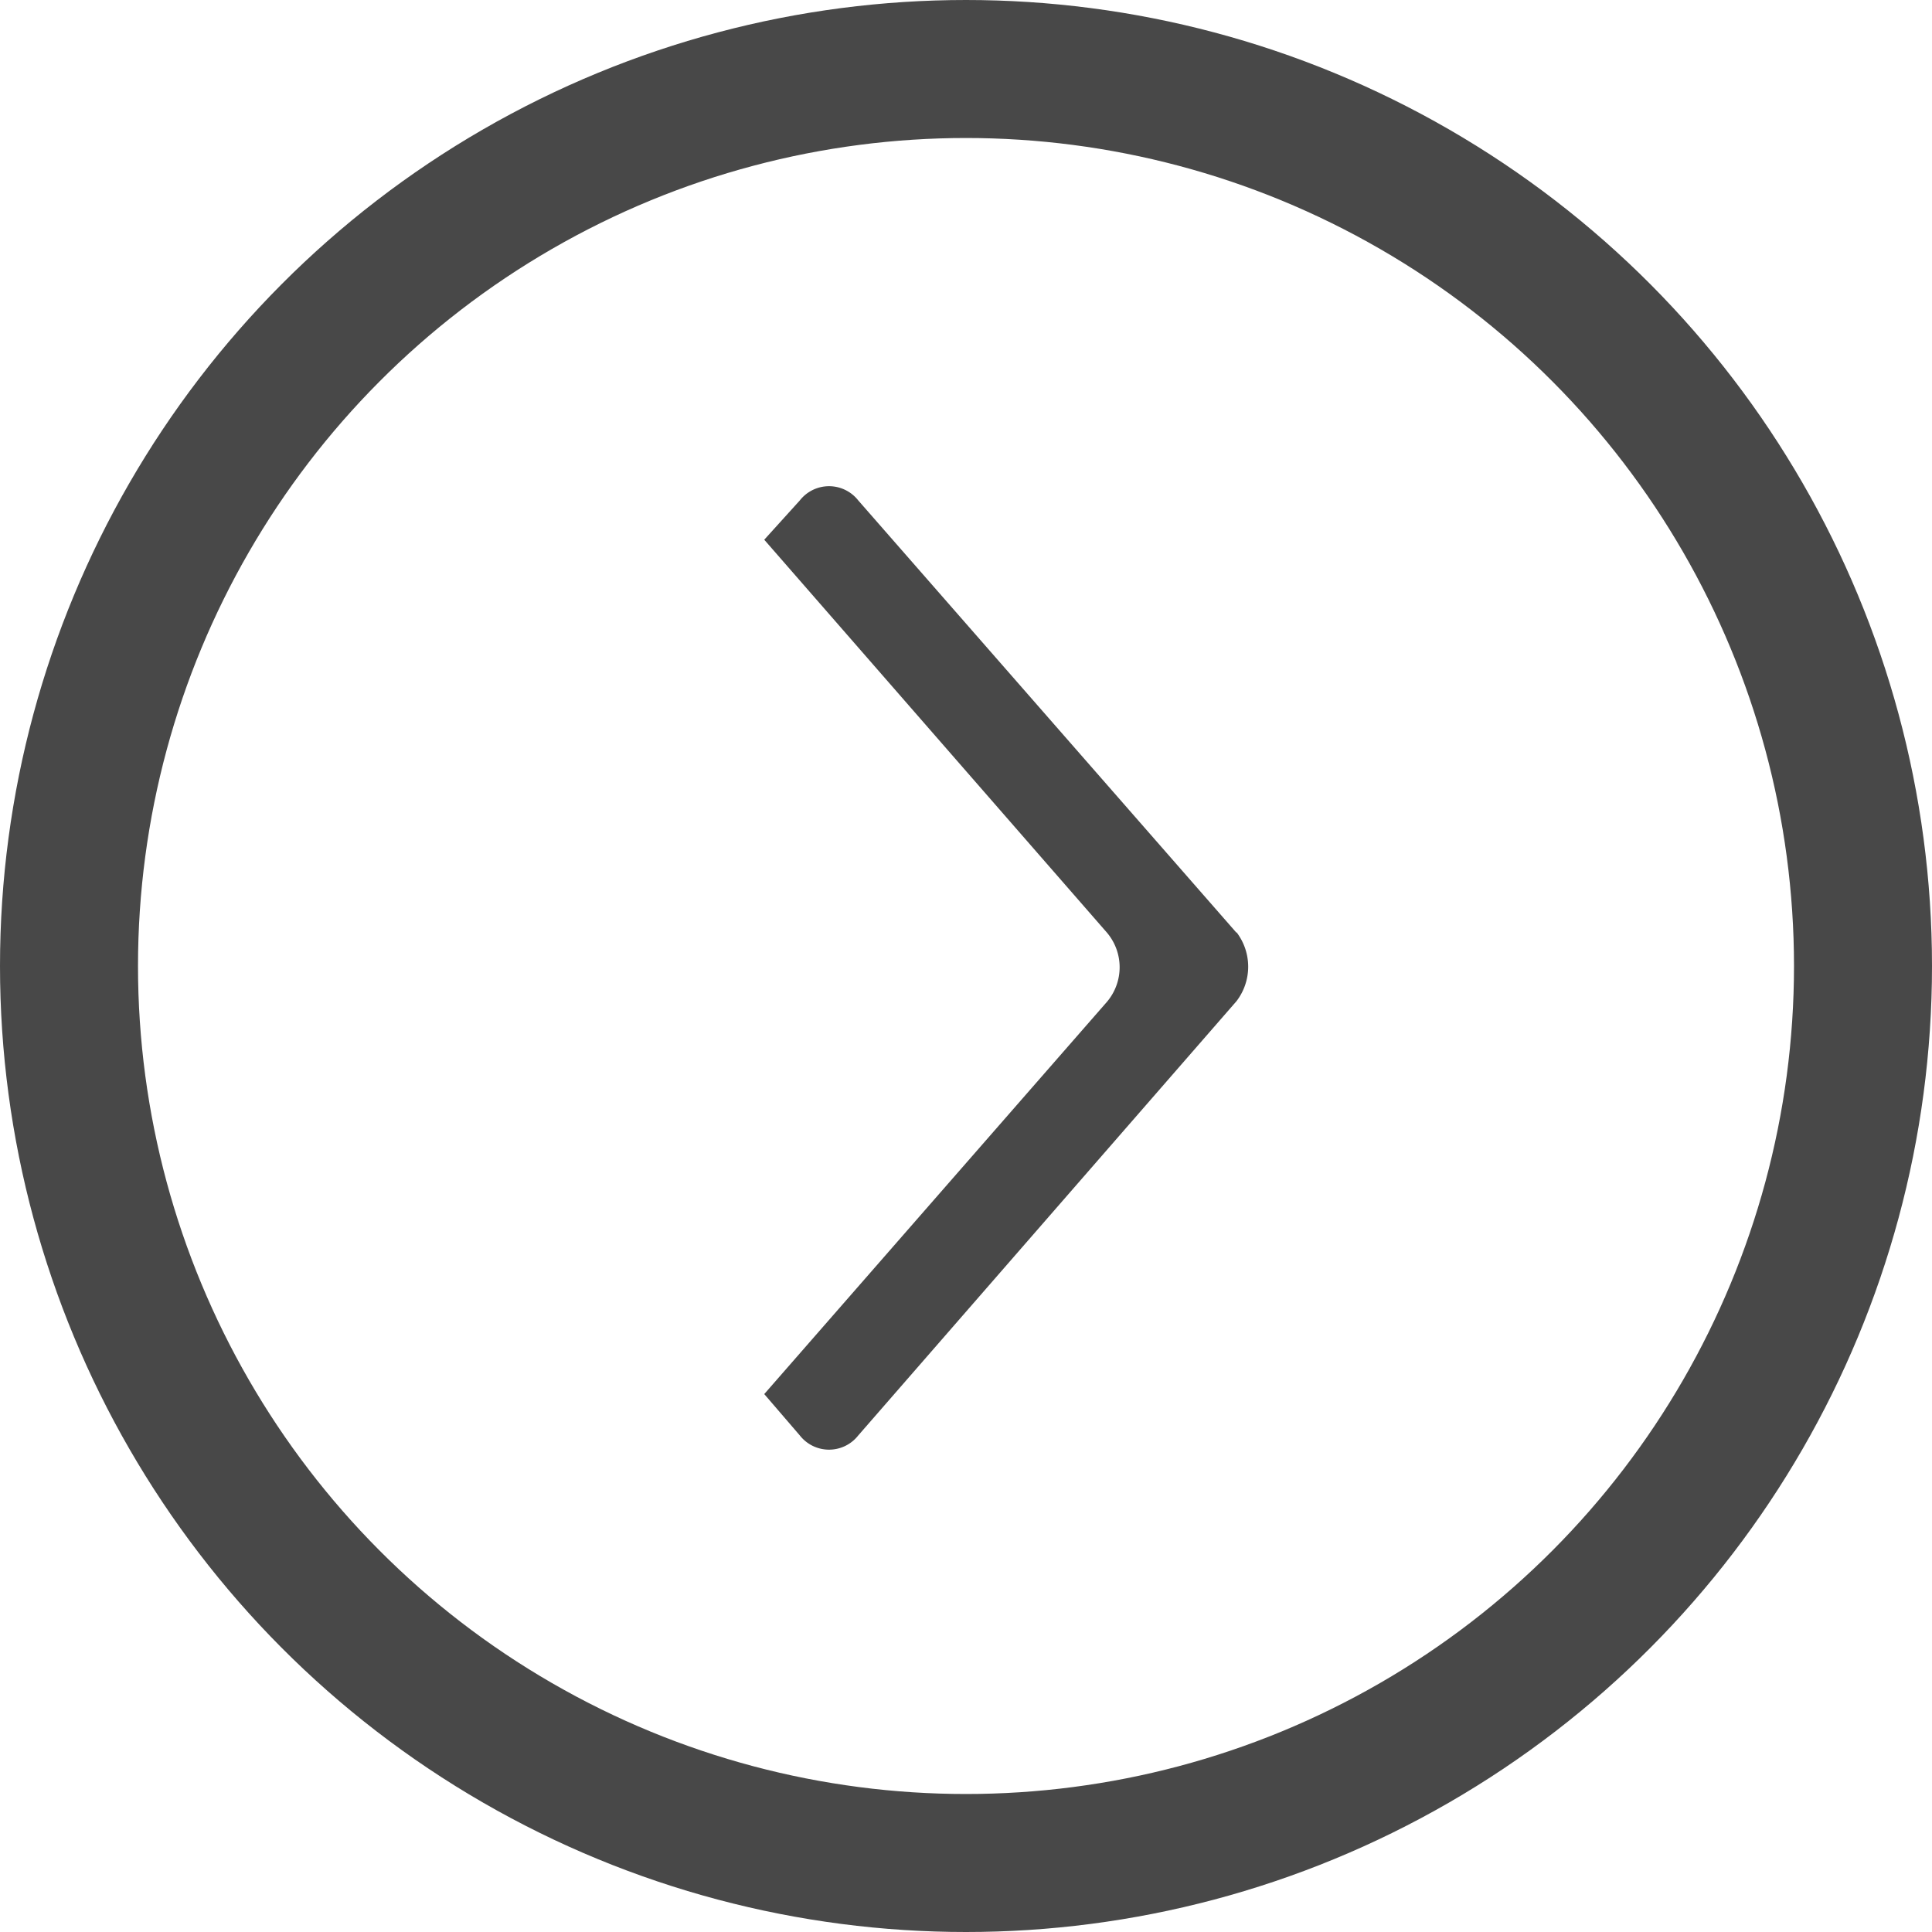 <svg xmlns="http://www.w3.org/2000/svg" width="14" height="14" viewBox="0 0 14 14"><g transform="translate(-1532.274 -1020.274)"><g transform="translate(1532.274 1020.274)" fill="none" stroke="#484848" stroke-width="1"><circle cx="7" cy="7" r="7" stroke="none"/><circle cx="7" cy="7" r="6.5" fill="none"/></g><path d="M3.743,3.422,6.876.681a.269.269,0,0,0,0-.423L6.591,0,3.743,2.484a.388.388,0,0,1-.5,0L.4,0,.1.258A.269.269,0,0,0,.1.681L3.247,3.422a.411.411,0,0,0,.5,0Z" transform="translate(1537.812 1030.776) rotate(-90)" fill="#484848" fill-rule="evenodd"/></g></svg>